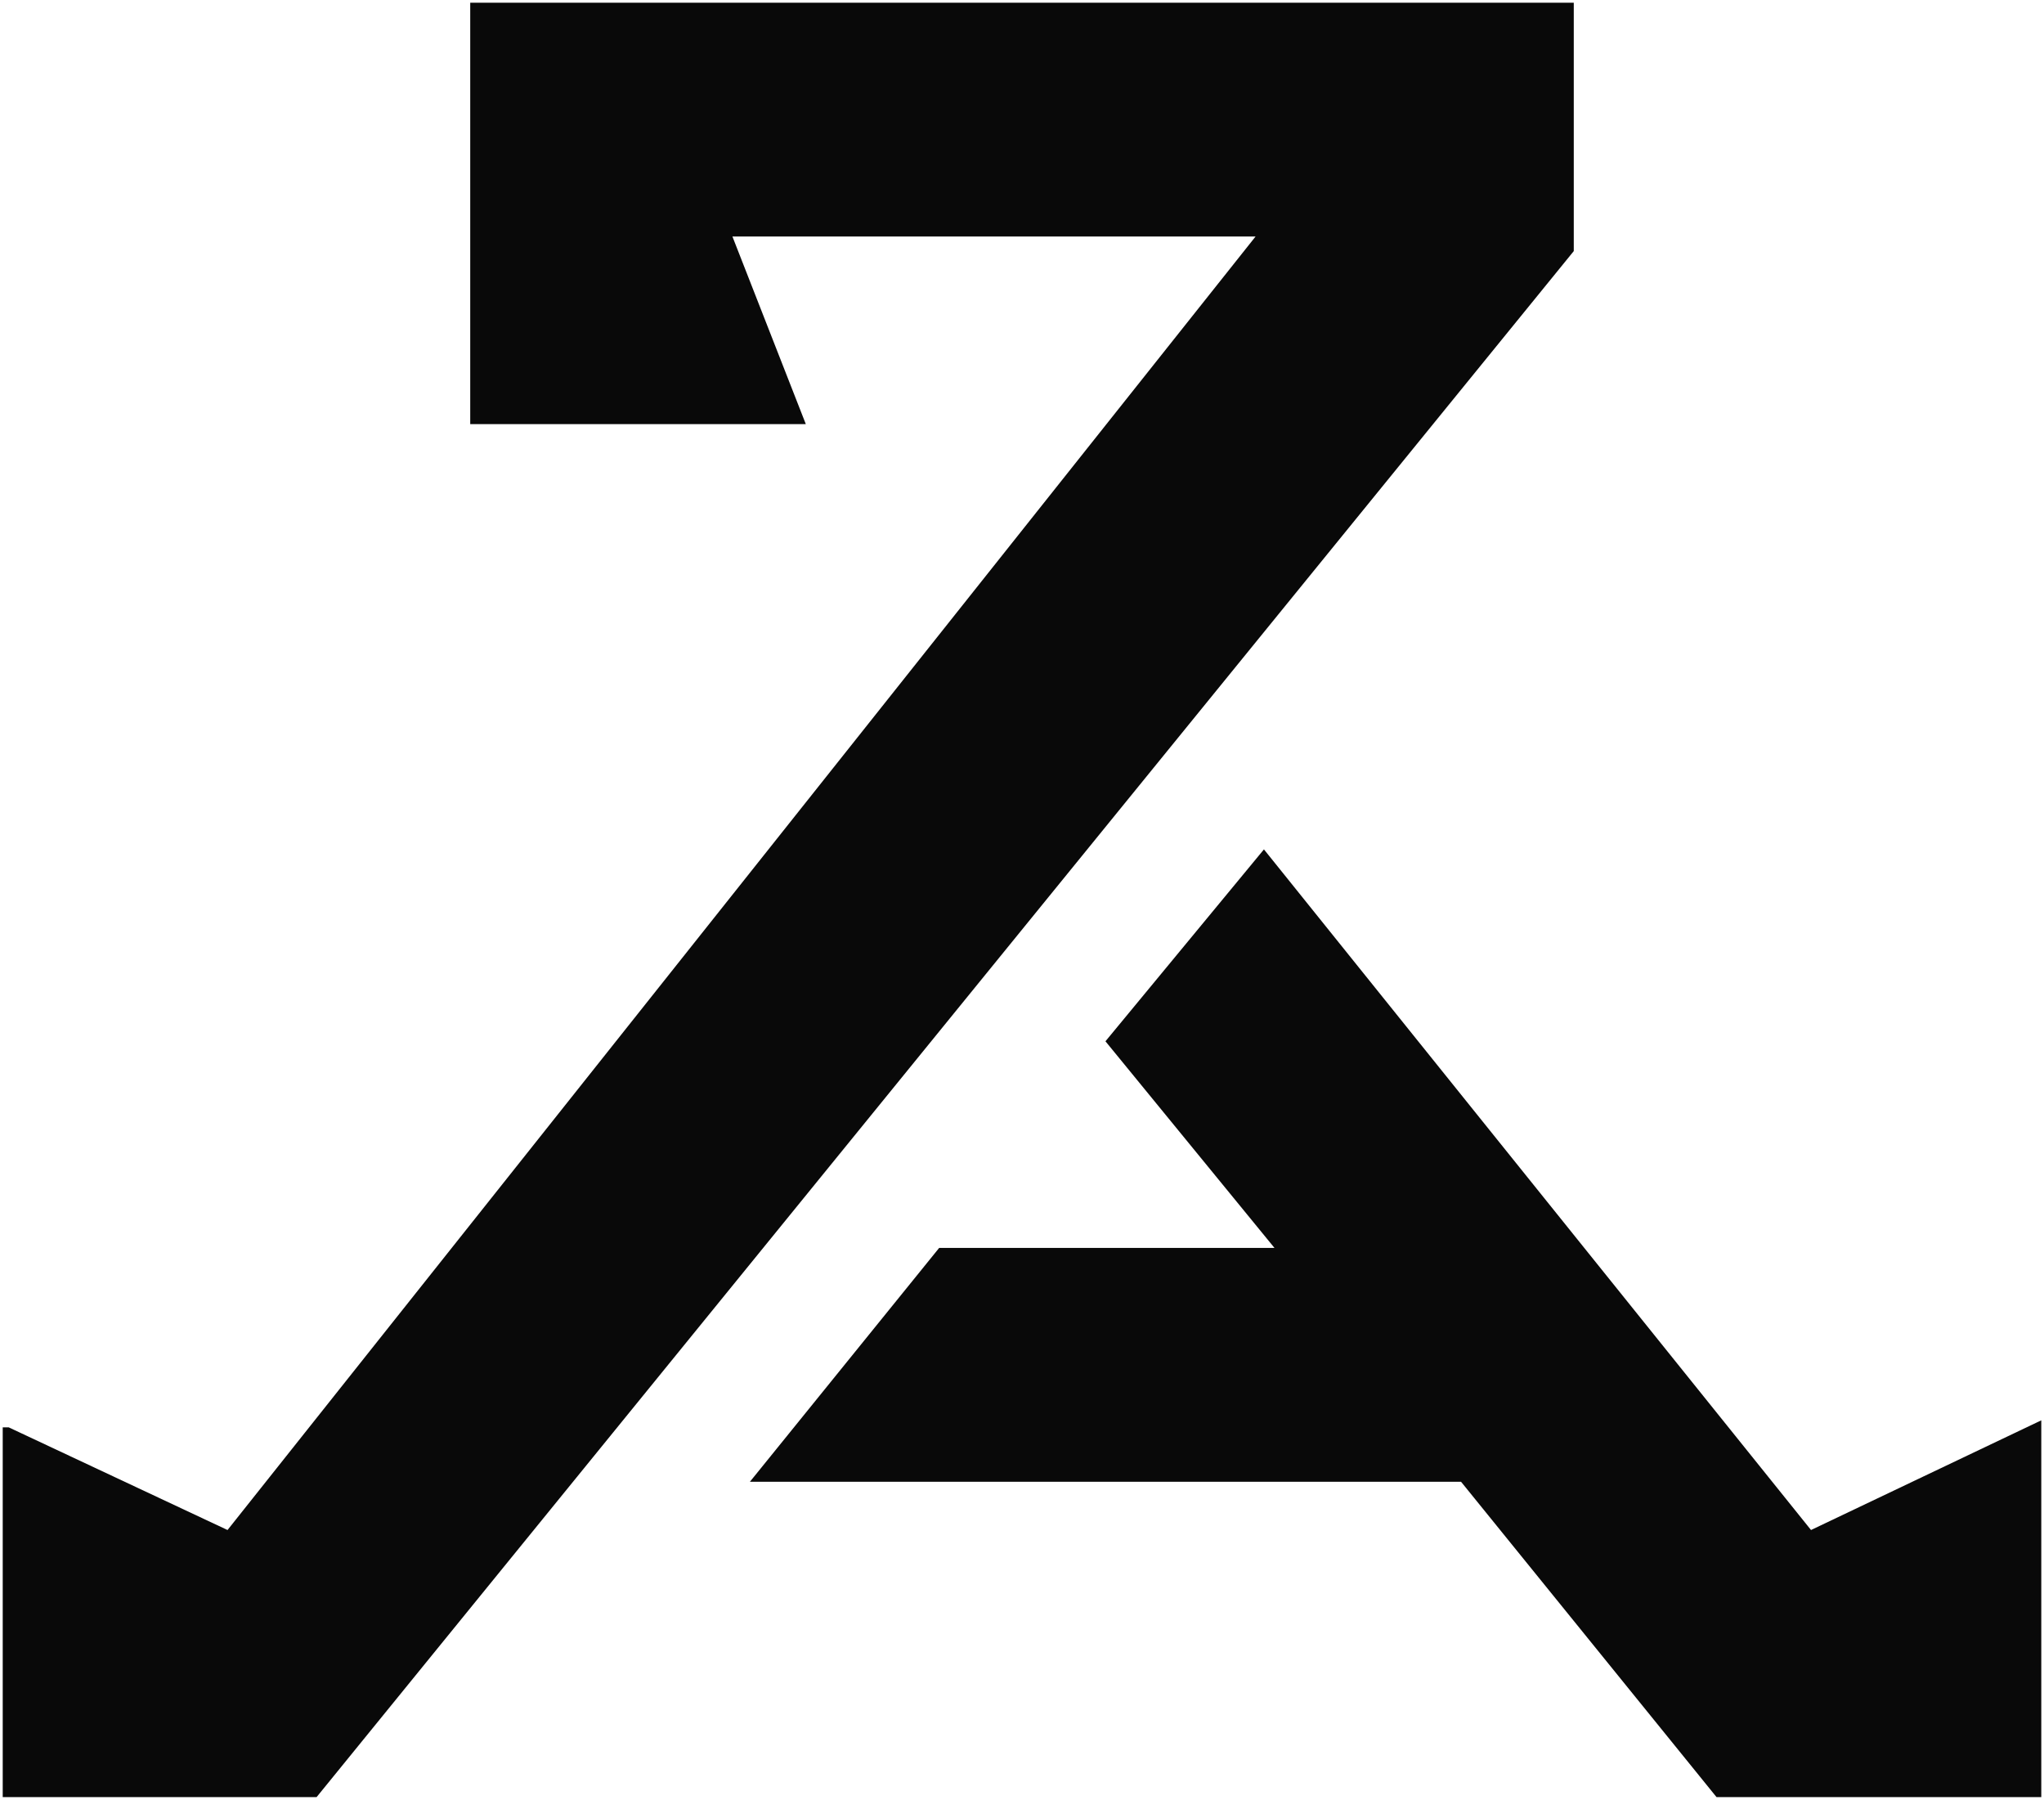 <?xml version="1.0" encoding="UTF-8"?> <svg xmlns="http://www.w3.org/2000/svg" width="376" height="331" viewBox="0 0 376 331" fill="none"><path d="M42 282L1.5 263H1V330H58L289 46V1H87V77.5H147.5L134 43H232L42 282Z" fill="#090909"></path><path d="M269 272H139L173 230H235.5L204 191.5L232.5 157L333 282L375 262V330H316L269 272Z" fill="#090909"></path><path d="M42 282L1.5 263H1V330H58L289 46V1H87V77.5H147.5L134 43H232L42 282Z" stroke="#090909"></path><path d="M269 272H139L173 230H235.5L204 191.5L232.5 157L333 282L375 262V330H316L269 272Z" stroke="#090909"></path></svg> 